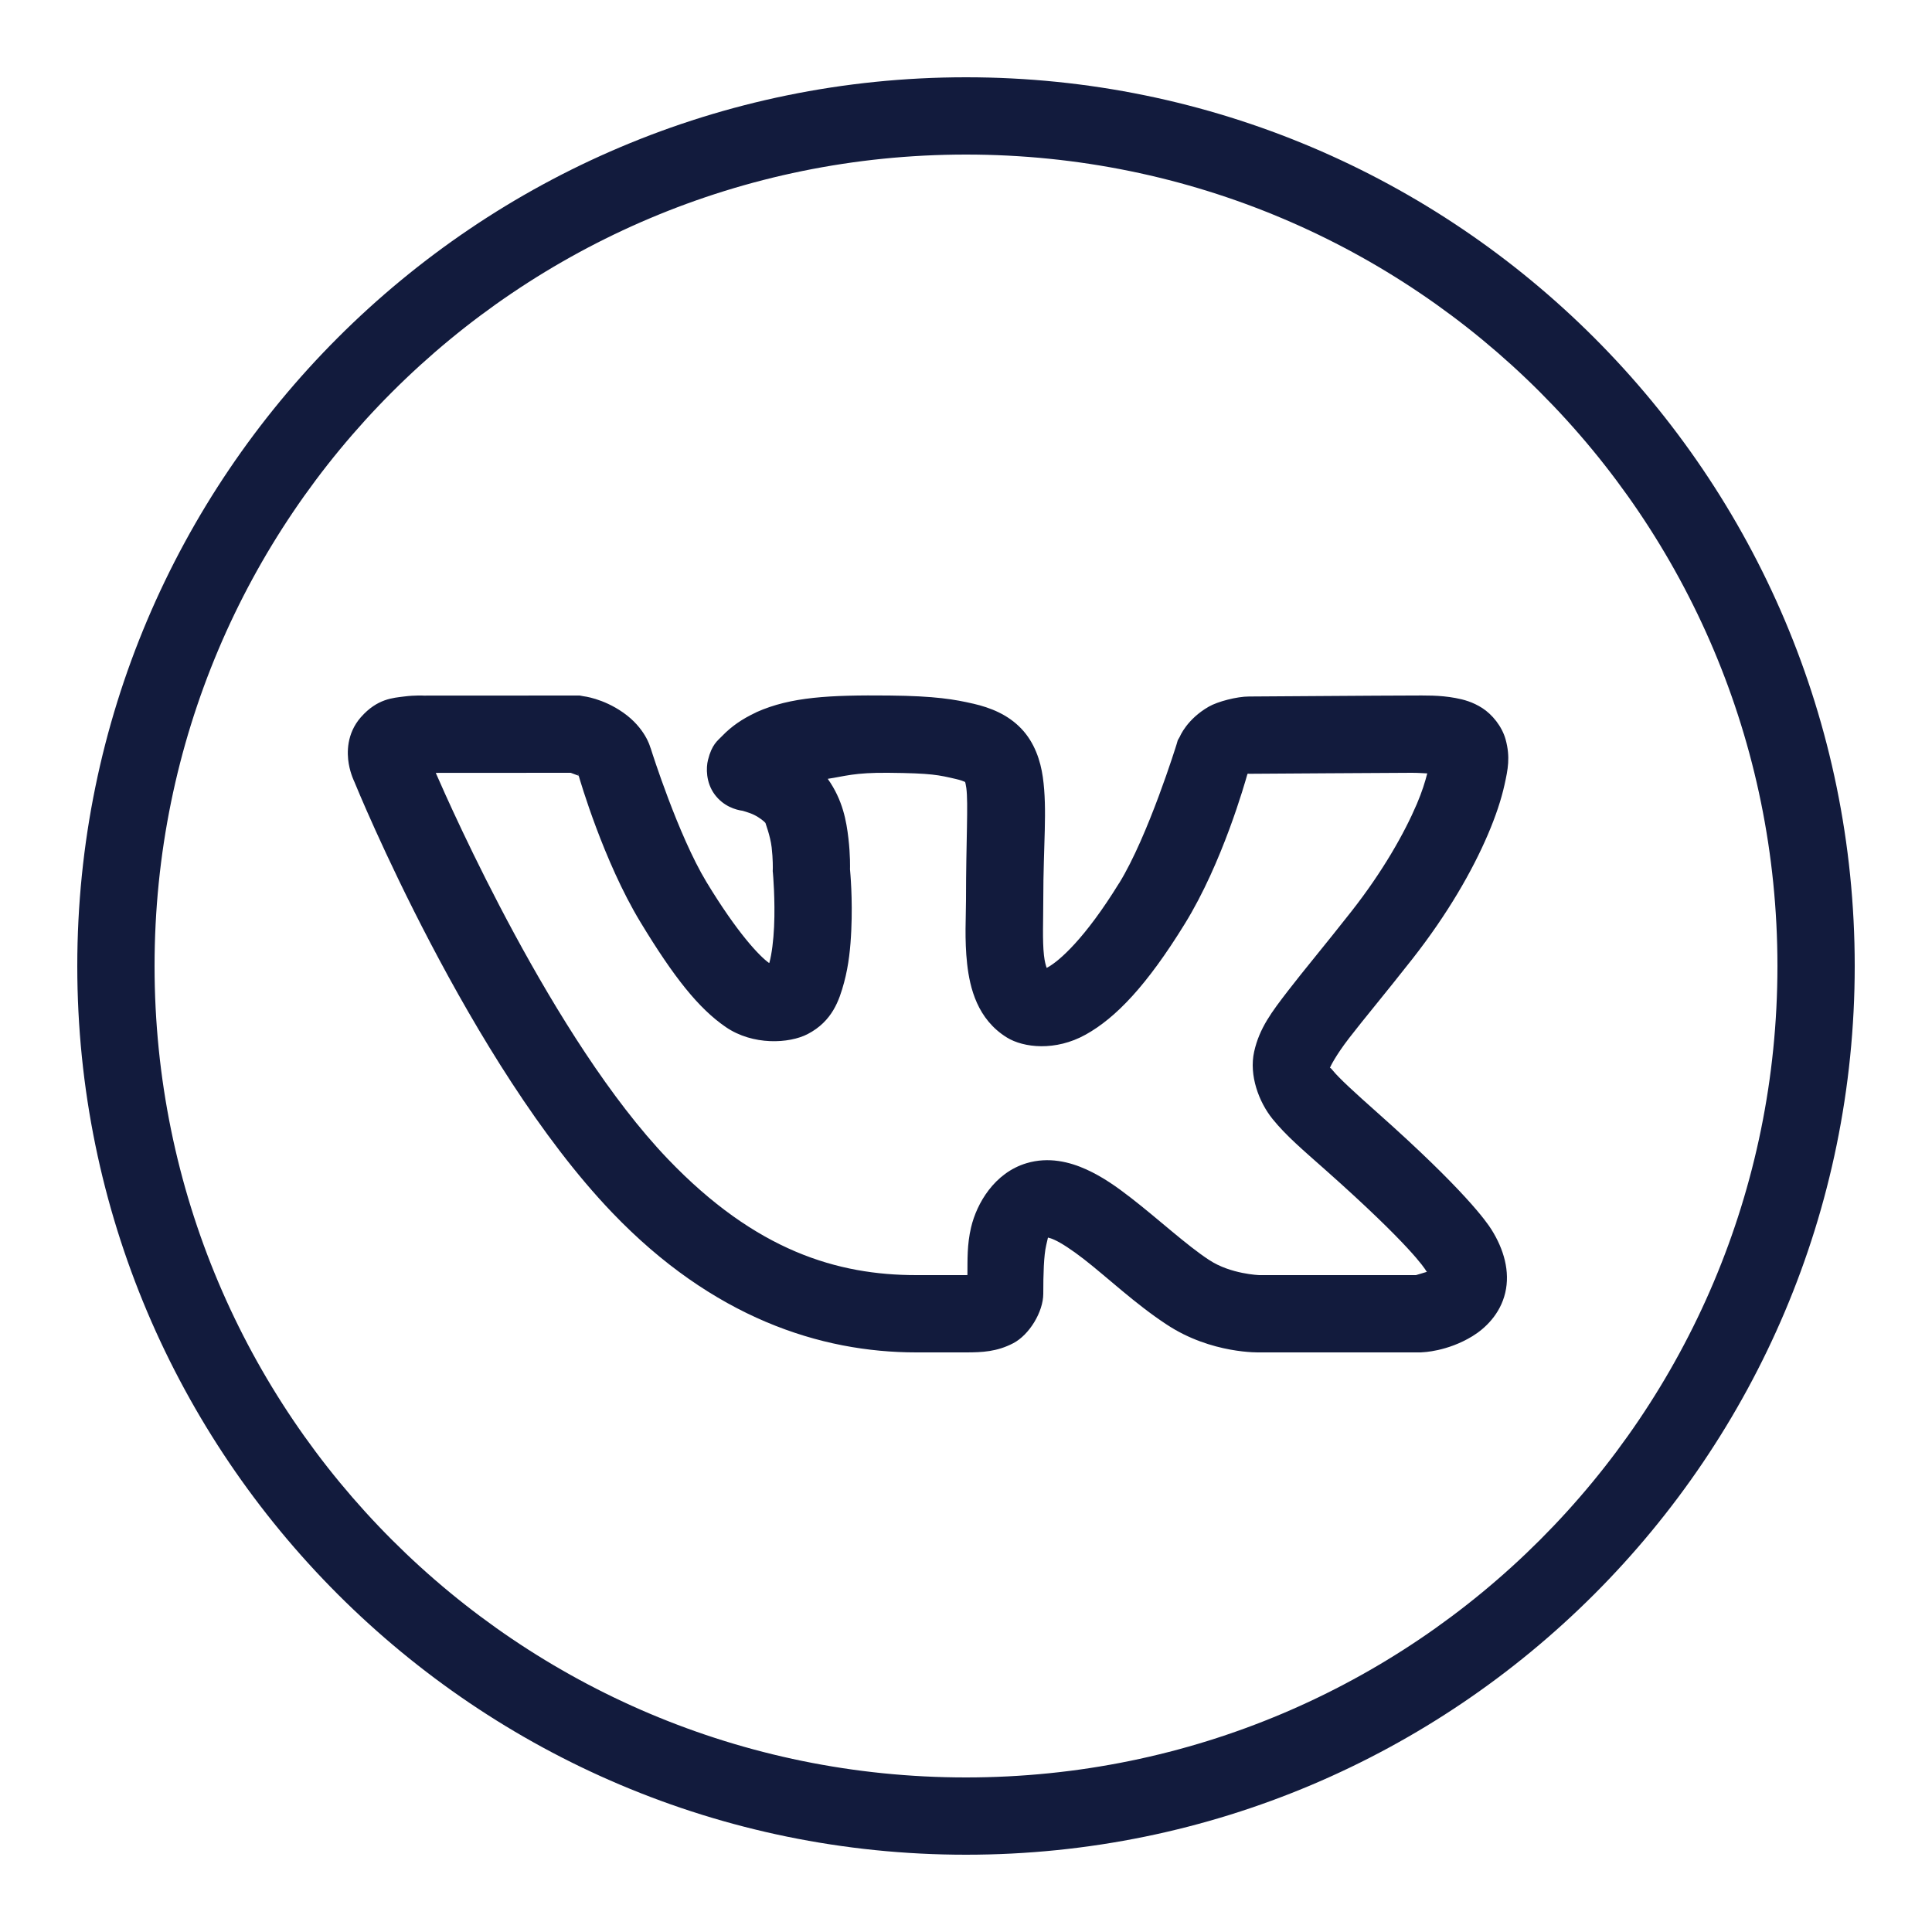 <?xml version="1.0" encoding="UTF-8"?> <svg xmlns="http://www.w3.org/2000/svg" width="100" height="100" viewBox="0 0 100 100" fill="none"><path d="M50 4C24.619 4 4 24.619 4 50C4 75.381 24.619 96 50 96C75.381 96 96 75.381 96 50C96 24.619 75.381 4 50 4ZM50 8C73.22 8 92 26.78 92 50C92 73.22 73.22 92 50 92C26.78 92 8 73.22 8 50C8 26.78 26.78 8 50 8ZM30.004 36L21.934 36.004C21.934 36.004 21.472 35.978 20.914 36.051C20.356 36.124 19.532 36.157 18.688 37.113L18.684 37.117L18.68 37.121C17.928 37.98 17.957 38.981 18.051 39.531C18.144 40.08 18.355 40.492 18.355 40.492V40.496C18.433 40.687 24.293 55.044 31.68 62.758C36.89 68.203 42.463 70 47.426 70H50C50.847 70 51.603 69.962 52.441 69.527C53.279 69.093 54 67.895 54 66.965C54 65.963 54.025 64.991 54.152 64.449C54.272 63.943 54.226 64.068 54.273 64.066C54.321 64.077 54.409 64.097 54.574 64.172C54.931 64.333 55.482 64.693 56.094 65.168C57.315 66.116 58.761 67.491 60.383 68.555C62.706 70.094 65.227 70 65.227 70H73.539L73.629 69.992C73.629 69.992 74.904 69.963 76.215 69.16C76.87 68.759 77.649 68.022 77.91 66.918C78.172 65.814 77.838 64.656 77.195 63.637C76.961 63.263 75.821 61.612 71.273 57.574C70.099 56.532 69.297 55.795 68.981 55.402C68.868 55.263 68.859 55.276 68.836 55.27C68.862 55.201 69.125 54.648 69.828 53.734C70.561 52.782 71.674 51.456 73.106 49.633C74.93 47.308 76.21 45.073 77.016 43.188C77.418 42.245 77.704 41.389 77.875 40.613C78.046 39.838 78.183 39.193 77.93 38.273C77.741 37.589 77.229 36.976 76.727 36.652C76.224 36.329 75.756 36.207 75.336 36.129C74.495 35.973 73.754 36 73.062 36C71.615 36 65.18 36.051 64.648 36.051C64.025 36.051 63.031 36.31 62.57 36.574C61.428 37.228 61.07 38.125 61.07 38.125L60.961 38.316L60.898 38.531C60.898 38.531 59.433 43.272 57.926 45.715H57.922C56.15 48.593 54.827 49.735 54.246 50.059C54.184 50.093 54.219 50.075 54.176 50.098C54.13 49.965 54.073 49.783 54.035 49.445C53.95 48.685 54 47.614 54 46.578C54 43.709 54.215 41.92 53.977 40.227C53.857 39.38 53.553 38.437 52.859 37.711C52.166 36.985 51.27 36.628 50.375 36.422H50.371C49.439 36.207 48.434 36.023 46.02 36C42.944 35.971 40.94 36.067 39.16 36.859L39.141 36.871L39.125 36.879C38.422 37.209 37.867 37.588 37.379 38.094C37.135 38.347 36.845 38.531 36.645 39.336C36.544 39.739 36.533 40.5 36.988 41.117C37.443 41.734 38.081 41.92 38.457 41.969C38.388 41.96 38.753 42.04 39.035 42.18C39.318 42.319 39.563 42.52 39.625 42.602V42.605C39.599 42.572 39.87 43.245 39.941 43.859C40.013 44.474 40 44.969 40 44.969L39.996 45.09L40.008 45.211C40.008 45.211 40.131 46.57 40.066 47.973C40.034 48.674 39.946 49.38 39.828 49.812C39.822 49.835 39.819 49.827 39.812 49.848C39.312 49.498 38.157 48.279 36.566 45.652C35.096 43.222 33.719 38.852 33.719 38.852L33.688 38.754L33.652 38.66C33.652 38.66 33.396 37.684 32.262 36.887C31.199 36.139 30.188 36.035 30.188 36.035L30.004 36ZM29.539 40C29.654 40.042 29.893 40.128 29.938 40.148L29.891 40.008L29.953 40.152L29.961 40.156V40.16H29.965C29.864 40.09 29.95 40.16 29.961 40.176C30.016 40.364 31.237 44.571 33.145 47.723C34.882 50.592 36.165 52.199 37.566 53.16C38.966 54.12 40.848 54.021 41.805 53.523C43.083 52.859 43.441 51.768 43.688 50.859C43.934 49.95 44.023 49.028 44.062 48.156C44.139 46.492 44.008 45.131 43.996 44.996C43.998 44.921 44.016 44.271 43.914 43.395C43.811 42.512 43.627 41.414 42.844 40.312C43.721 40.182 44.209 39.983 45.98 40C48.24 40.021 48.583 40.115 49.473 40.32C49.957 40.432 50.011 40.525 49.965 40.477C49.919 40.429 49.961 40.397 50.016 40.785C50.125 41.562 50 43.555 50 46.578C50 47.43 49.918 48.632 50.059 49.891C50.199 51.148 50.593 52.758 52.113 53.699C52.98 54.236 54.635 54.42 56.195 53.551C57.755 52.682 59.356 51.014 61.328 47.812C63.276 44.656 64.44 40.505 64.566 40.066C64.566 40.066 64.589 40.052 64.602 40.043C64.637 40.045 64.592 40.051 64.648 40.051C65.389 40.051 71.71 40 73.062 40C73.435 40 73.598 40.02 73.875 40.031C73.763 40.463 73.612 40.966 73.336 41.613C72.686 43.135 71.57 45.108 69.957 47.164C68.567 48.935 67.486 50.219 66.66 51.293C65.834 52.367 65.185 53.213 64.914 54.438C64.643 55.662 65.16 57.043 65.867 57.918C66.574 58.793 67.449 59.53 68.617 60.566C73.017 64.473 73.739 65.655 73.809 65.766V65.769C73.883 65.887 73.835 65.769 73.863 65.828C73.614 65.906 73.317 65.994 73.289 66H65.195H65.184C65.184 66 63.695 65.951 62.59 65.219L62.586 65.215H62.582C61.413 64.449 60 63.136 58.547 62.008C57.82 61.444 57.081 60.915 56.223 60.527C55.365 60.139 54.277 59.864 53.133 60.207C51.476 60.703 50.557 62.279 50.262 63.531C50.05 64.43 50.081 65.212 50.074 65.996C50.017 65.999 50.066 66 50 66H47.426C43.361 66 39.132 64.759 34.57 59.992C28.64 53.799 23.349 41.823 22.555 40.004L29.539 40ZM64.426 40.016C64.389 40.024 64.493 40.032 64.578 40.039C64.567 40.045 64.579 40.034 64.562 40.043C64.561 40.01 64.475 40.005 64.426 40.016Z" fill="#121B3D"></path></svg> 